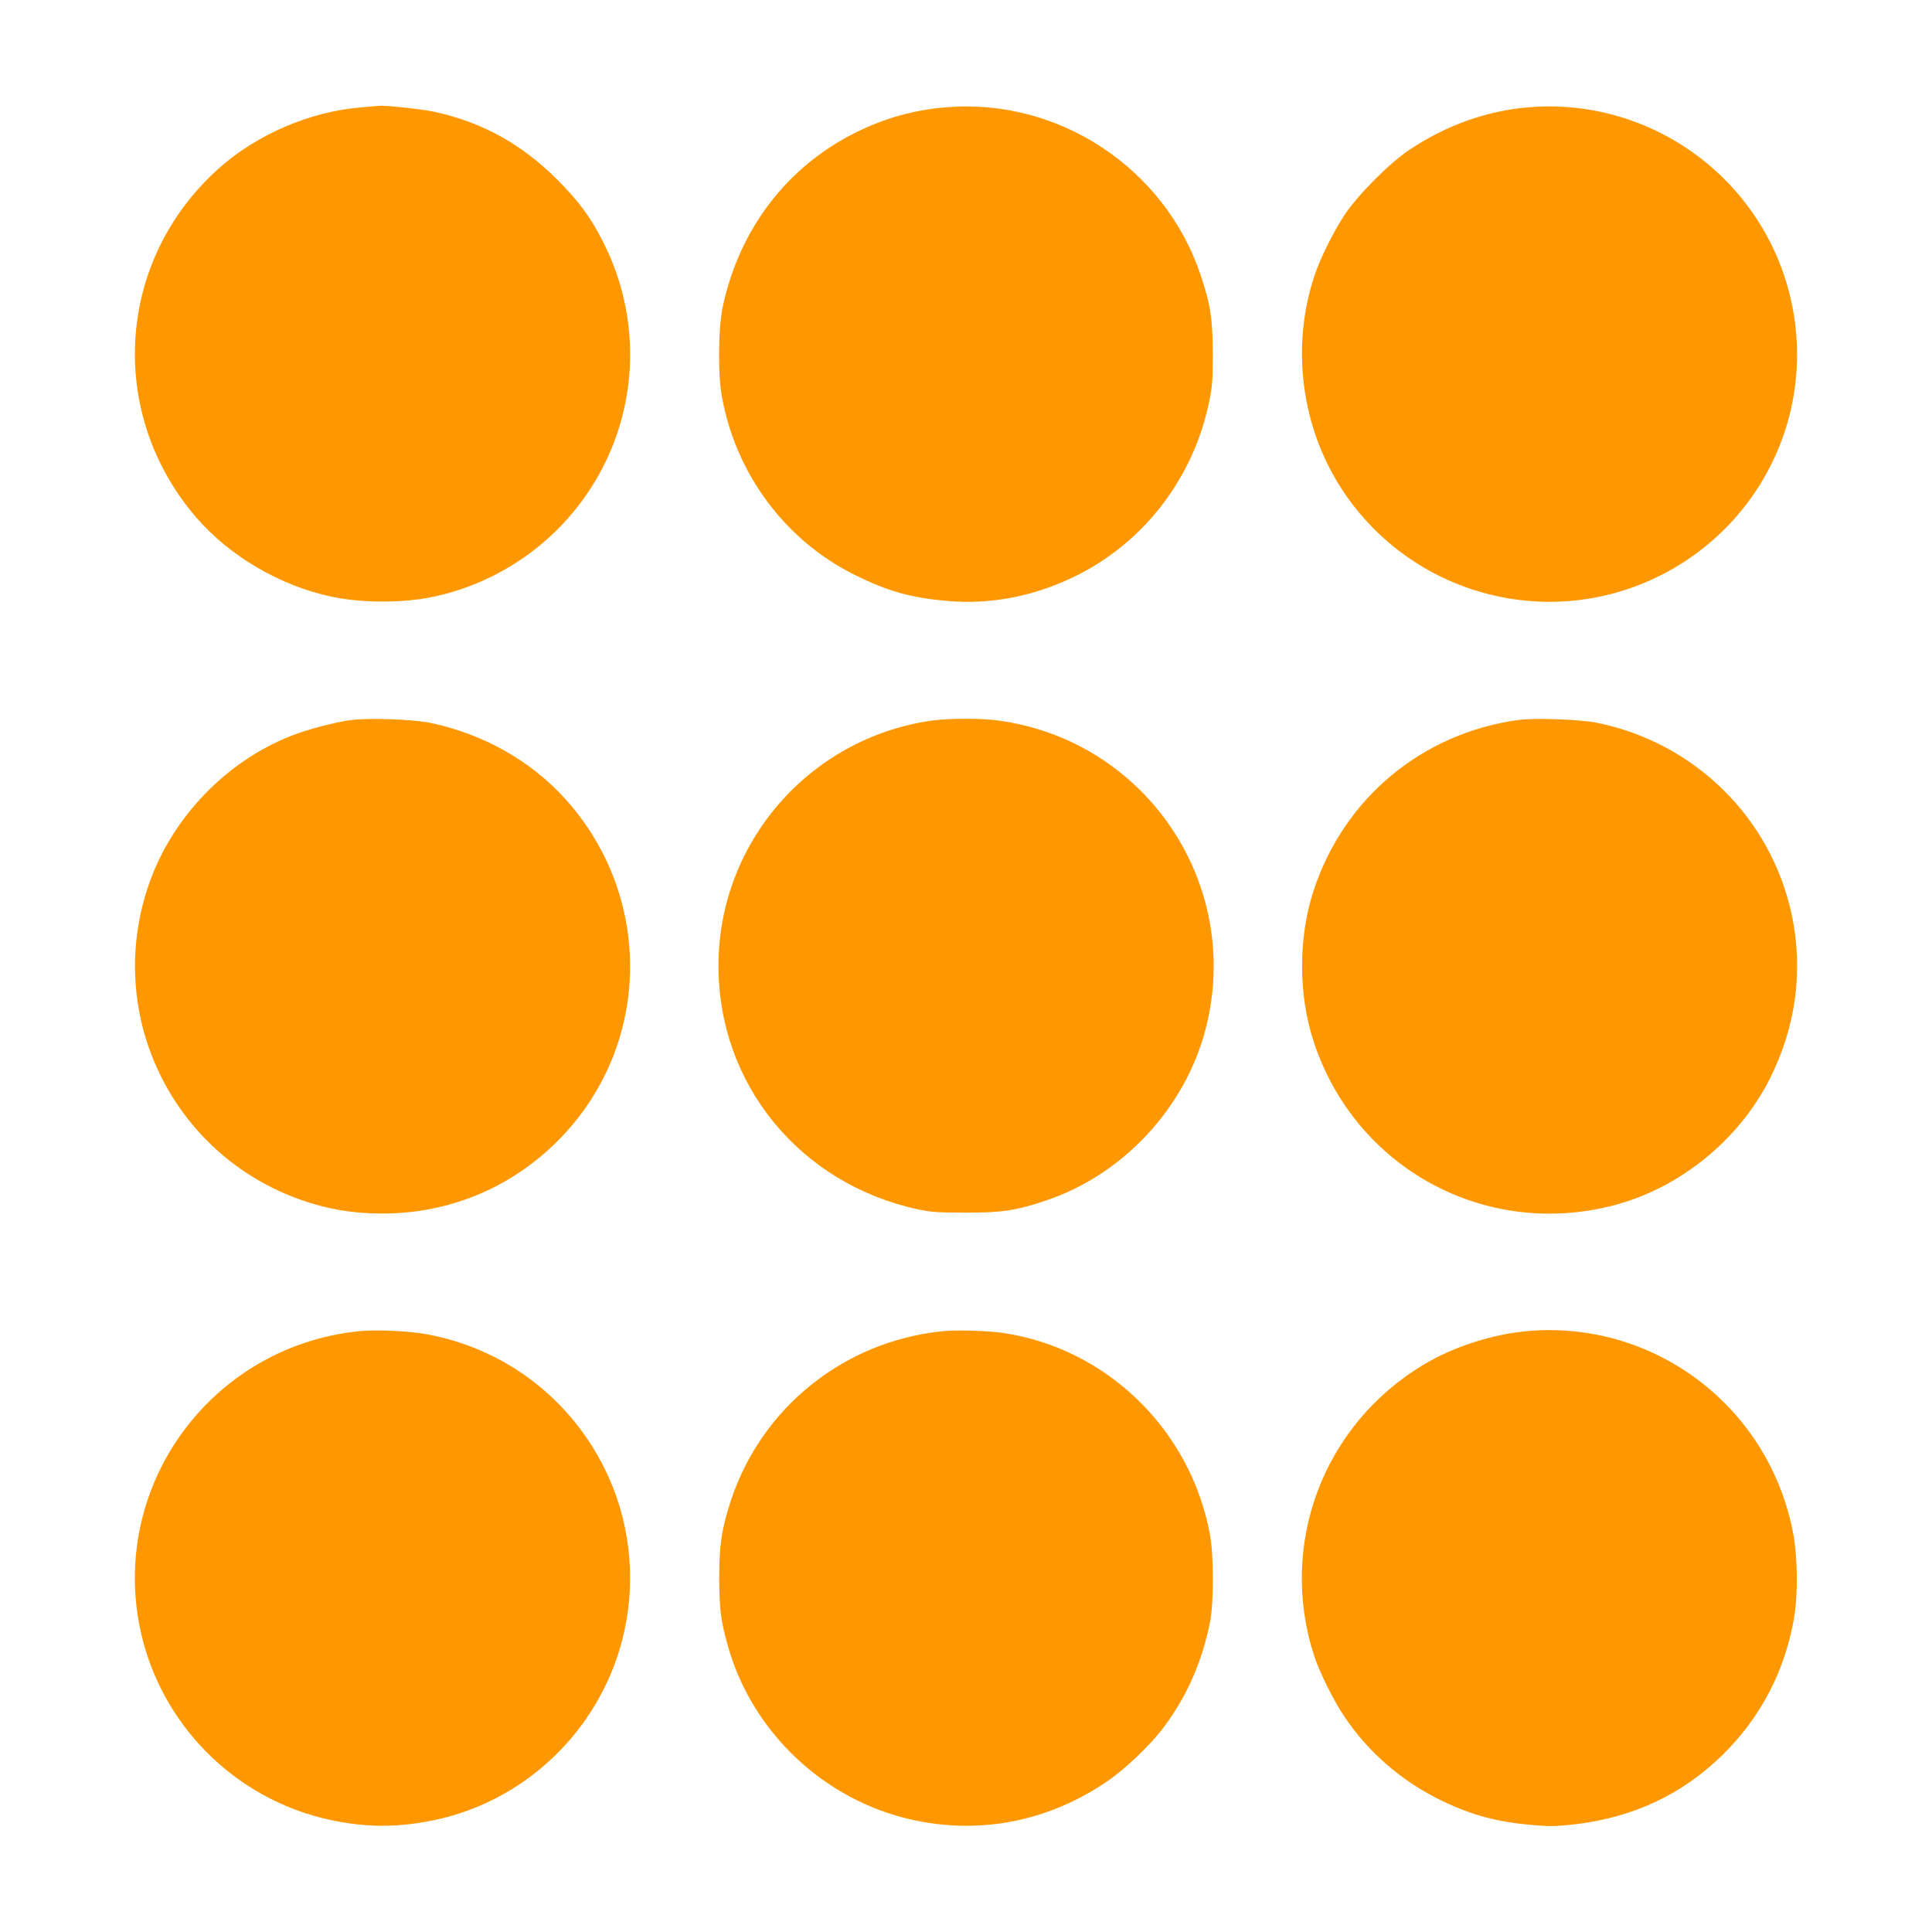 <?xml version="1.0" standalone="no"?>
<!DOCTYPE svg PUBLIC "-//W3C//DTD SVG 20010904//EN"
 "http://www.w3.org/TR/2001/REC-SVG-20010904/DTD/svg10.dtd">
<svg version="1.0" xmlns="http://www.w3.org/2000/svg"
 width="1280pt" height="1280pt" viewBox="0 0 1280 1280"
 preserveAspectRatio="xMidYMid meet">
<g transform="translate(0,1280) scale(0.1,-0.1)"
fill="#ff9800" stroke="none">
<path d="M2395 12089 c-342 -28 -694 -179 -949 -408 -675 -606 -740 -1618
-147 -2308 222 -258 558 -455 901 -527 199 -42 472 -42 670 0 463 98 863 392
1095 804 267 474 280 1051 35 1539 -84 168 -162 274 -309 422 -236 236 -497
379 -812 448 -83 18 -323 44 -368 40 -9 -1 -61 -5 -116 -10z"/>
<path d="M6266 12089 c-214 -18 -406 -72 -601 -169 -452 -226 -767 -639 -876
-1150 -31 -143 -34 -454 -5 -605 95 -512 422 -948 881 -1175 217 -107 367
-150 607 -171 300 -27 596 33 879 177 443 228 760 650 861 1147 20 96 23 142
23 317 -1 229 -15 323 -80 516 -237 711 -943 1177 -1689 1113z"/>
<path d="M10125 12089 c-274 -23 -544 -119 -785 -280 -132 -87 -344 -300 -433
-434 -74 -113 -163 -292 -200 -406 -156 -474 -84 -1008 190 -1421 455 -684
1340 -928 2078 -573 385 185 682 511 830 910 156 421 130 893 -70 1297 -300
603 -941 965 -1610 907z"/>
<path d="M2322 8029 c-108 -15 -286 -62 -393 -104 -432 -170 -790 -543 -942
-982 -299 -859 150 -1791 1008 -2093 178 -62 341 -90 538 -90 456 0 876 180
1191 511 593 624 602 1594 20 2237 -228 252 -540 428 -889 502 -117 25 -413
35 -533 19z"/>
<path d="M6165 8025 c-807 -120 -1404 -809 -1405 -1622 -1 -786 538 -1445
1320 -1615 91 -19 134 -22 320 -22 240 0 329 13 526 79 515 171 929 617 1063
1143 243 951 -391 1898 -1364 2037 -122 18 -339 17 -460 0z"/>
<path d="M10060 8030 c-636 -87 -1151 -514 -1354 -1121 -106 -316 -106 -702 0
-1018 278 -833 1135 -1298 1984 -1077 437 114 828 430 1034 836 175 346 226
725 145 1097 -138 637 -643 1133 -1287 1264 -111 23 -415 34 -522 19z"/>
<path d="M2373 3980 c-968 -102 -1638 -1010 -1447 -1960 128 -637 627 -1142
1264 -1278 242 -52 461 -51 709 4 617 138 1105 631 1239 1254 78 362 31 742
-133 1072 -234 470 -667 796 -1182 889 -123 22 -335 31 -450 19z"/>
<path d="M6240 3980 c-651 -68 -1197 -508 -1399 -1125 -61 -190 -76 -289 -76
-515 1 -208 11 -284 61 -457 163 -564 635 -1008 1211 -1138 446 -101 894 -16
1282 242 134 89 305 252 399 380 150 204 248 430 299 688 25 129 25 442 -1
580 -129 693 -683 1232 -1371 1334 -104 15 -308 21 -405 11z"/>
<path d="M10140 3983 c-238 -18 -505 -102 -708 -224 -666 -399 -964 -1191
-726 -1928 37 -111 126 -292 199 -401 163 -244 386 -435 655 -564 195 -93 360
-137 589 -157 117 -10 157 -10 281 4 390 45 717 199 984 462 252 248 411 554
472 905 26 152 24 397 -4 552 -153 833 -902 1414 -1742 1351z"/>
</g>
</svg>
